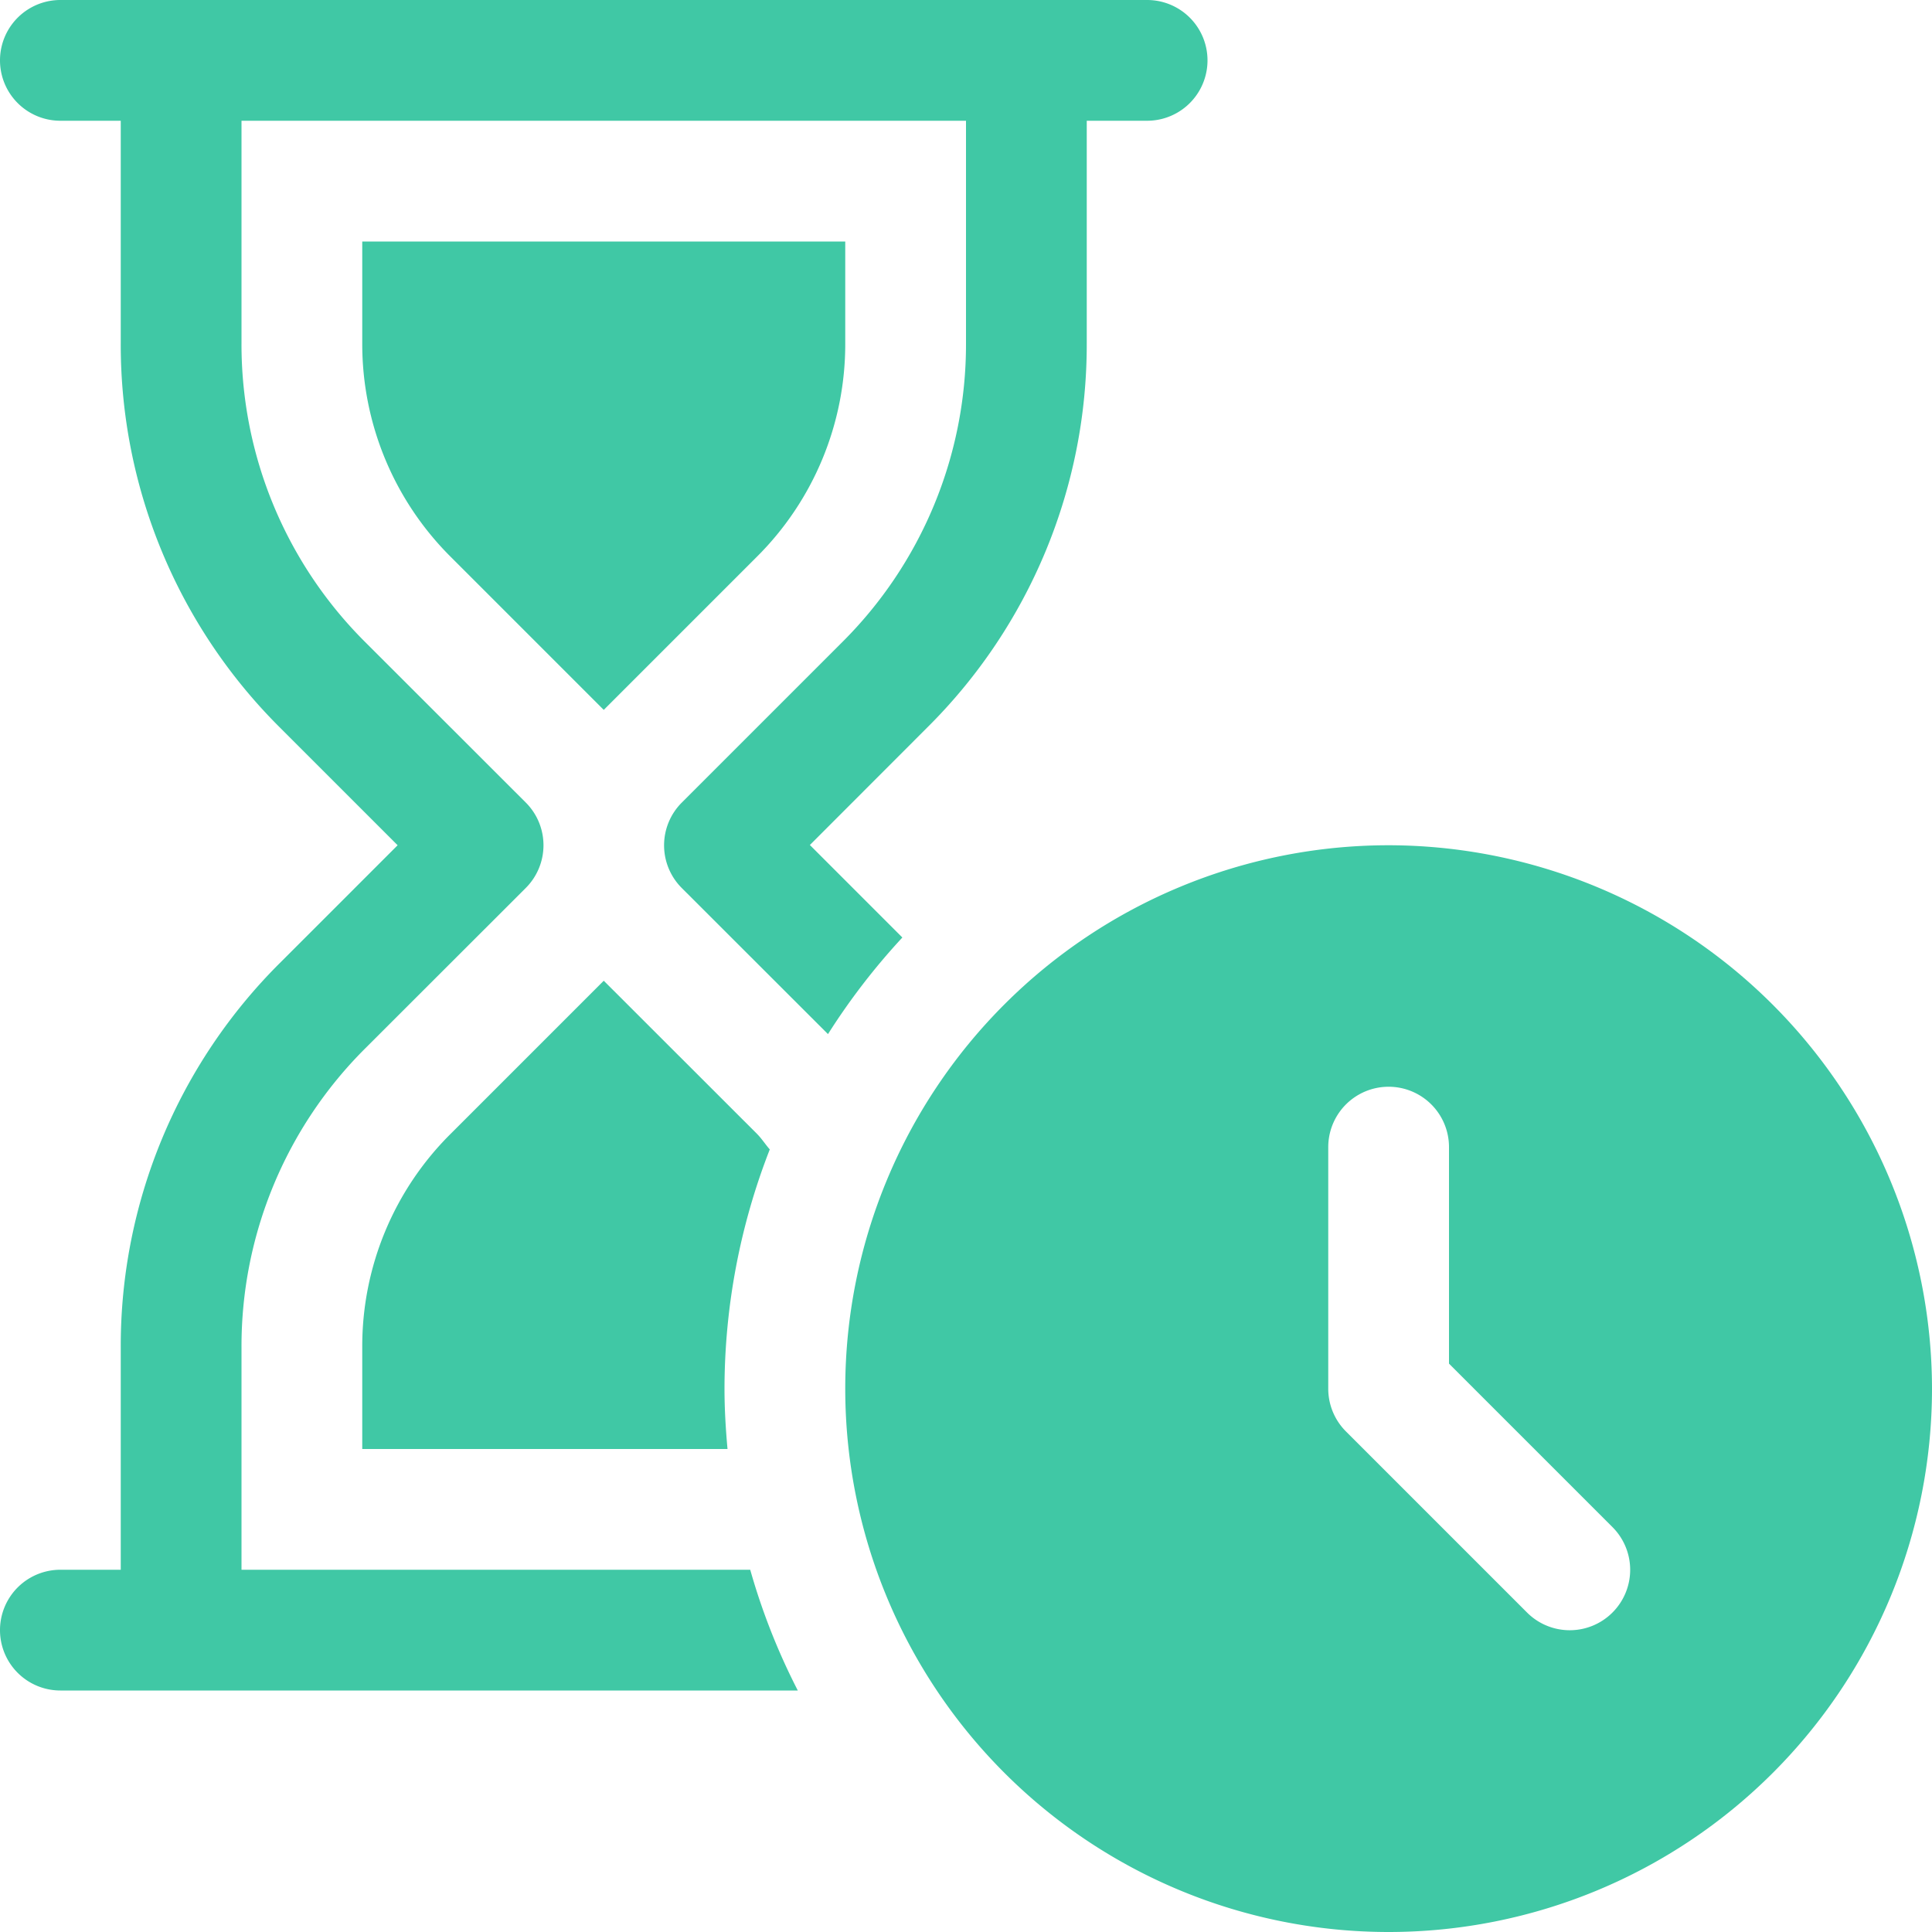 <svg xmlns="http://www.w3.org/2000/svg" width="16" height="16" viewBox="0 0 16 16">
    <defs>
        <style>
            .cls-1{fill:#40c8a5}
        </style>
    </defs>
    <g id="Groupe_28" transform="translate(-248 -248)">
        <g id="Groupe_19">
            <g id="Groupe_18">
                <path id="Tracé_29" d="M259.5 255a4.5 4.5 0 1 0 4.5 4.5 4.506 4.506 0 0 0-4.5-4.5zm1.854 6.354a.5.5 0 0 1-.708 0l-1.5-1.5a.5.5 0 0 1-.146-.354v-2a.5.5 0 0 1 1 0v1.793l1.354 1.354a.5.5 0 0 1 0 .707z" class="cls-1"/>
            </g>
        </g>
        <g id="Groupe_21">
            <g id="Groupe_20">
                <path id="Tracé_30" d="M254.375 257.519c-.037-.042-.067-.09-.107-.13L253 256.122l-1.268 1.268a2.478 2.478 0 0 0-.732 1.767V260h3.025c-.015-.165-.025-.332-.025-.5a5.46 5.46 0 0 1 .375-1.981z" class="cls-1"/>
            </g>
        </g>
        <g id="Groupe_23">
            <g id="Groupe_22">
                <path id="Tracé_31" d="M251 250v.843a2.487 2.487 0 0 0 .732 1.768l1.268 1.268 1.268-1.268a2.484 2.484 0 0 0 .732-1.768V250z" class="cls-1"/>
            </g>
        </g>
        <g id="Groupe_25">
            <g id="Groupe_24">
                <path id="Tracé_32" d="M257.5 248h-9a.5.5 0 0 0 0 1h.5v1.843a4.47 4.47 0 0 0 1.318 3.182l.975.975-.975.975a4.472 4.472 0 0 0-1.318 3.182V261h-.5a.5.5 0 0 0 0 1h6.107a5.416 5.416 0 0 1-.394-1H250v-1.843a3.479 3.479 0 0 1 1.025-2.475l1.329-1.328a.5.5 0 0 0 0-.708l-1.329-1.328a3.477 3.477 0 0 1-1.025-2.475V249h6v1.843a3.479 3.479 0 0 1-1.025 2.475l-1.329 1.329a.5.5 0 0 0 0 .707l1.211 1.21a5.544 5.544 0 0 1 .616-.8l-.766-.766.975-.976a4.466 4.466 0 0 0 1.318-3.179V249h.5a.5.5 0 0 0 0-1z" class="cls-1"/>
            </g>
        </g>
    </g>
</svg>
